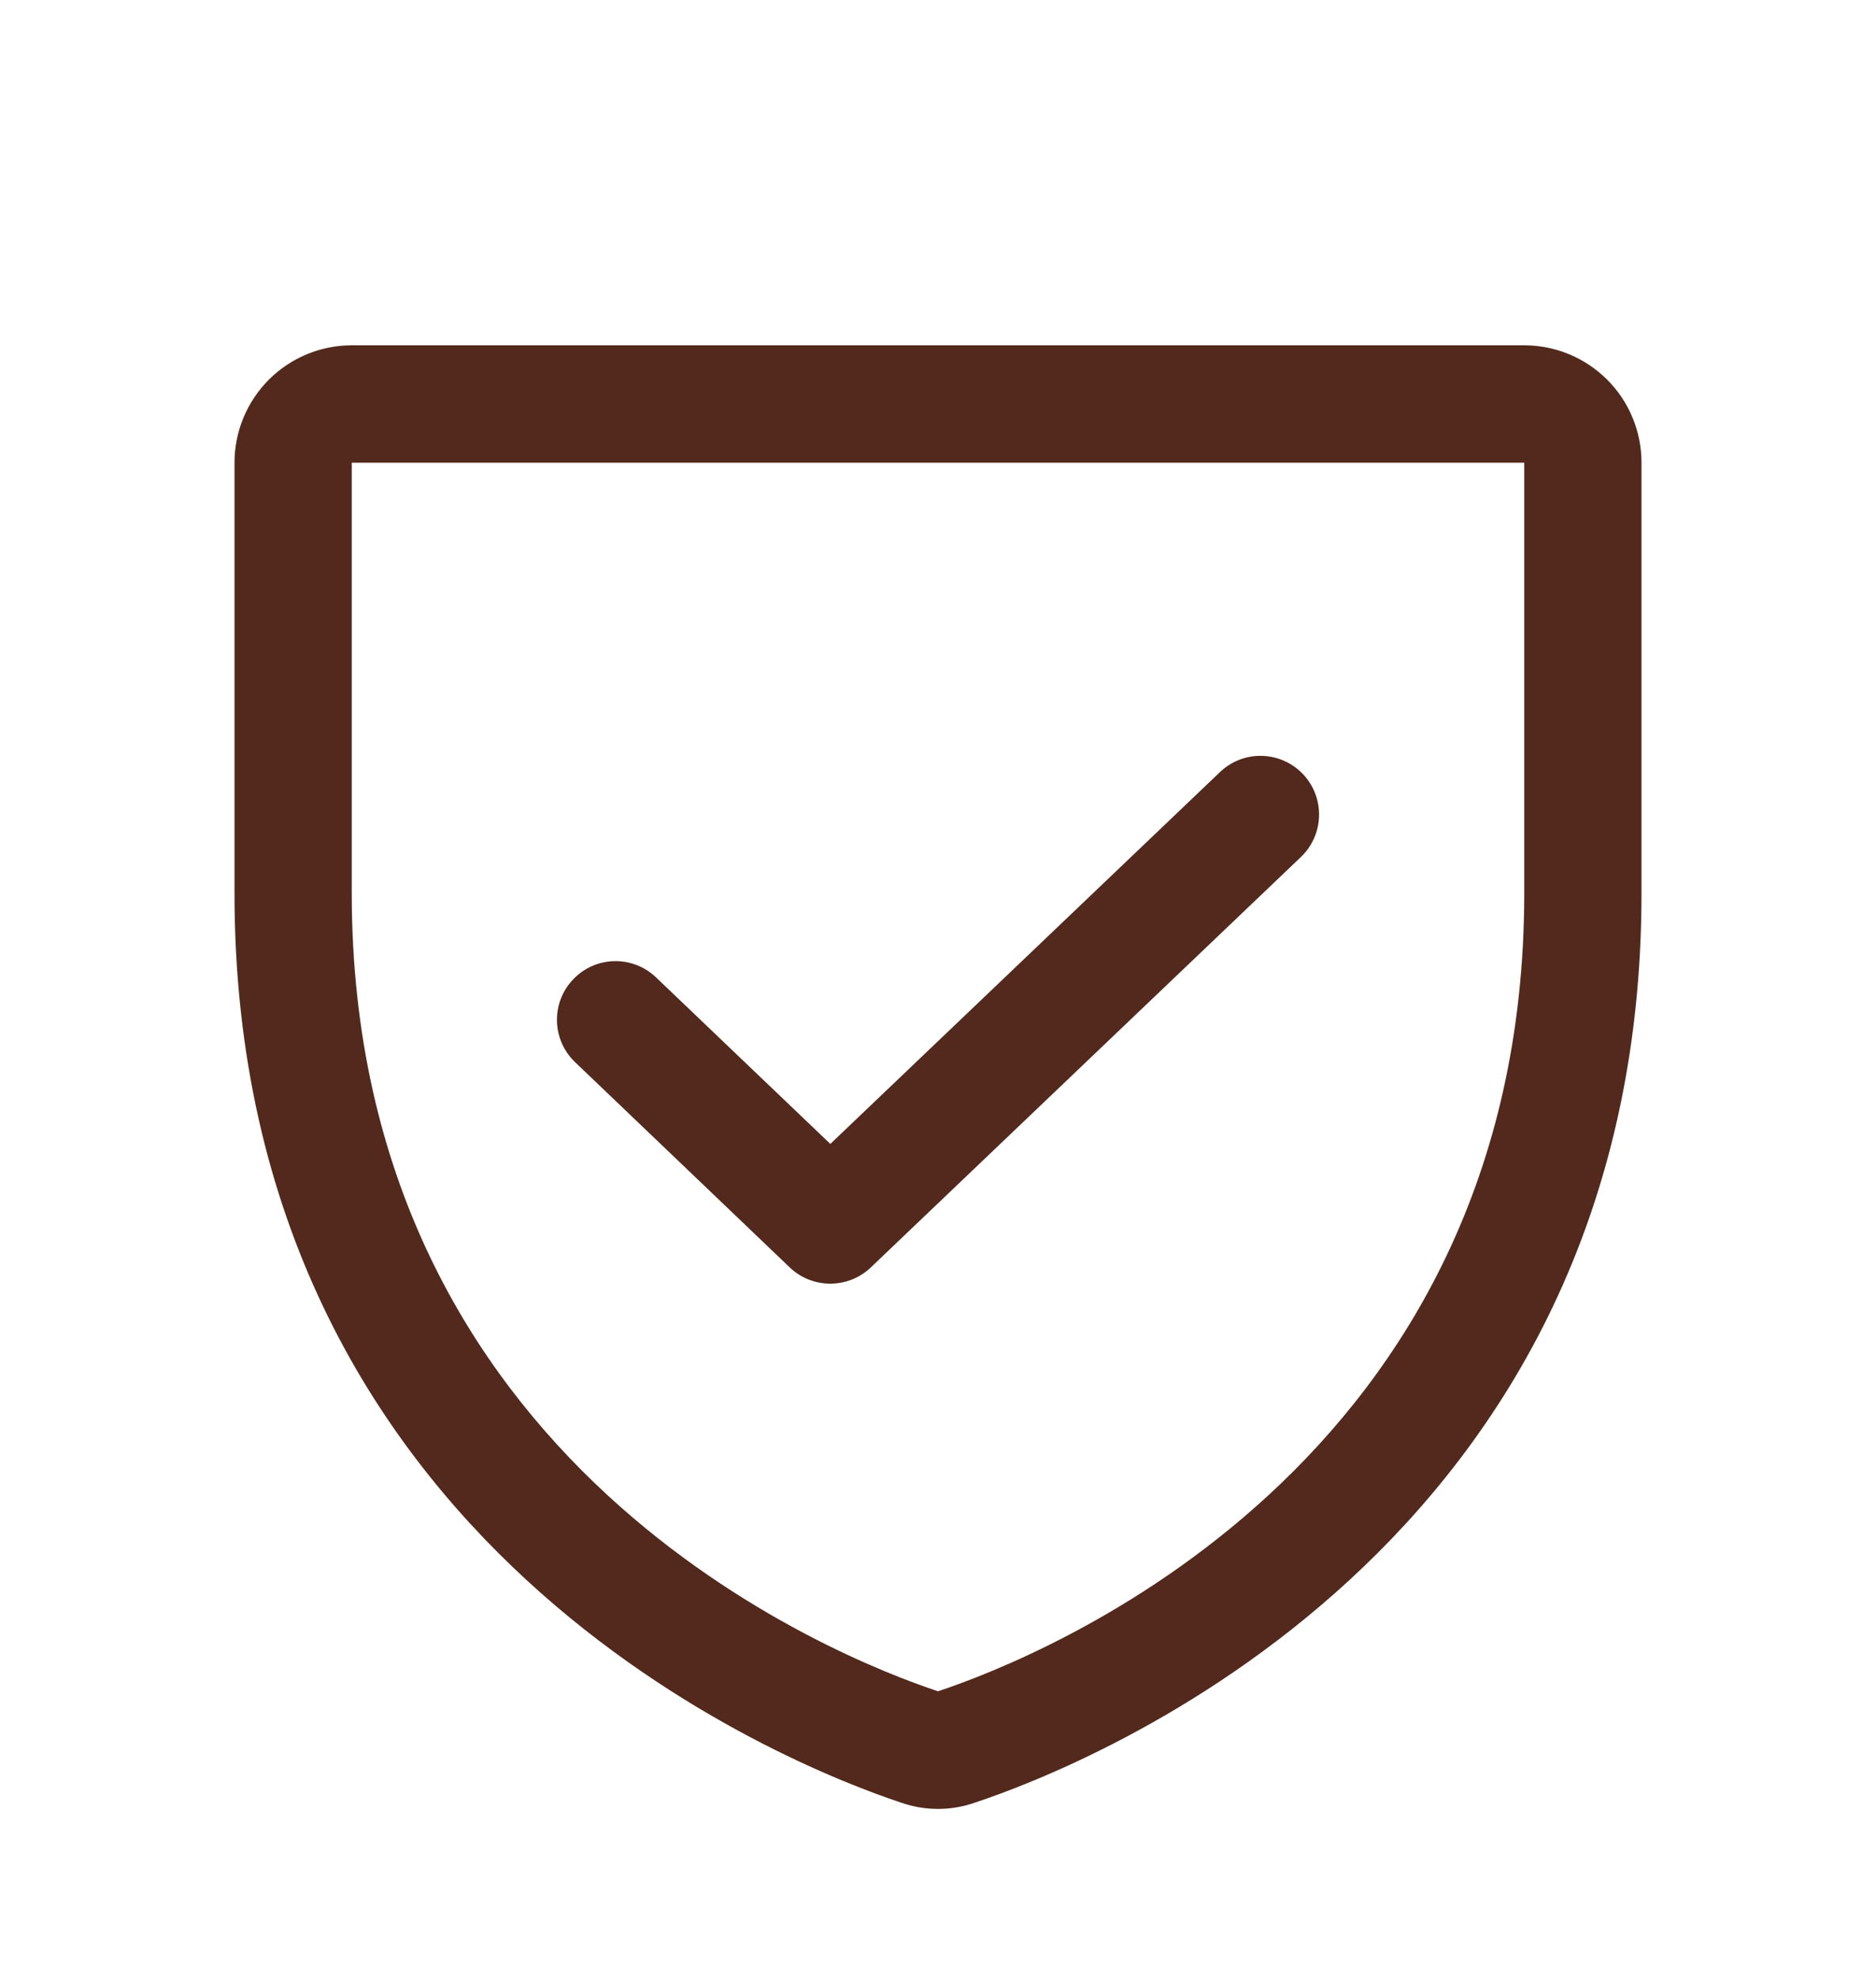 <svg width="18" height="19" viewBox="0 0 18 19" fill="none" xmlns="http://www.w3.org/2000/svg">
<path fill-rule="evenodd" clip-rule="evenodd" d="M2.579 3.642C2.79 3.431 3.077 3.312 3.375 3.312H14.625C14.923 3.312 15.21 3.431 15.421 3.642C15.632 3.853 15.75 4.139 15.75 4.438V8.565C15.75 14.857 10.408 16.939 9.36 17.288C9.127 17.371 8.873 17.371 8.64 17.288C7.592 16.939 2.25 14.857 2.25 8.565V4.438C2.25 4.139 2.369 3.853 2.579 3.642ZM14.625 4.438L3.375 4.438L3.375 8.565C3.375 14.068 8.03 15.9 9 16.222C9.97 15.9 14.625 14.068 14.625 8.565V4.438Z" fill="#52291C"/>
<path fill-rule="evenodd" clip-rule="evenodd" d="M12.501 7.424C12.715 7.649 12.707 8.005 12.482 8.22L8.355 12.157C8.137 12.364 7.795 12.364 7.578 12.157L5.518 10.188C5.293 9.973 5.285 9.617 5.5 9.393C5.714 9.168 6.07 9.16 6.295 9.375L7.967 10.972L11.706 7.405C11.93 7.191 12.286 7.199 12.501 7.424Z" fill="#52291C"/>
</svg>

